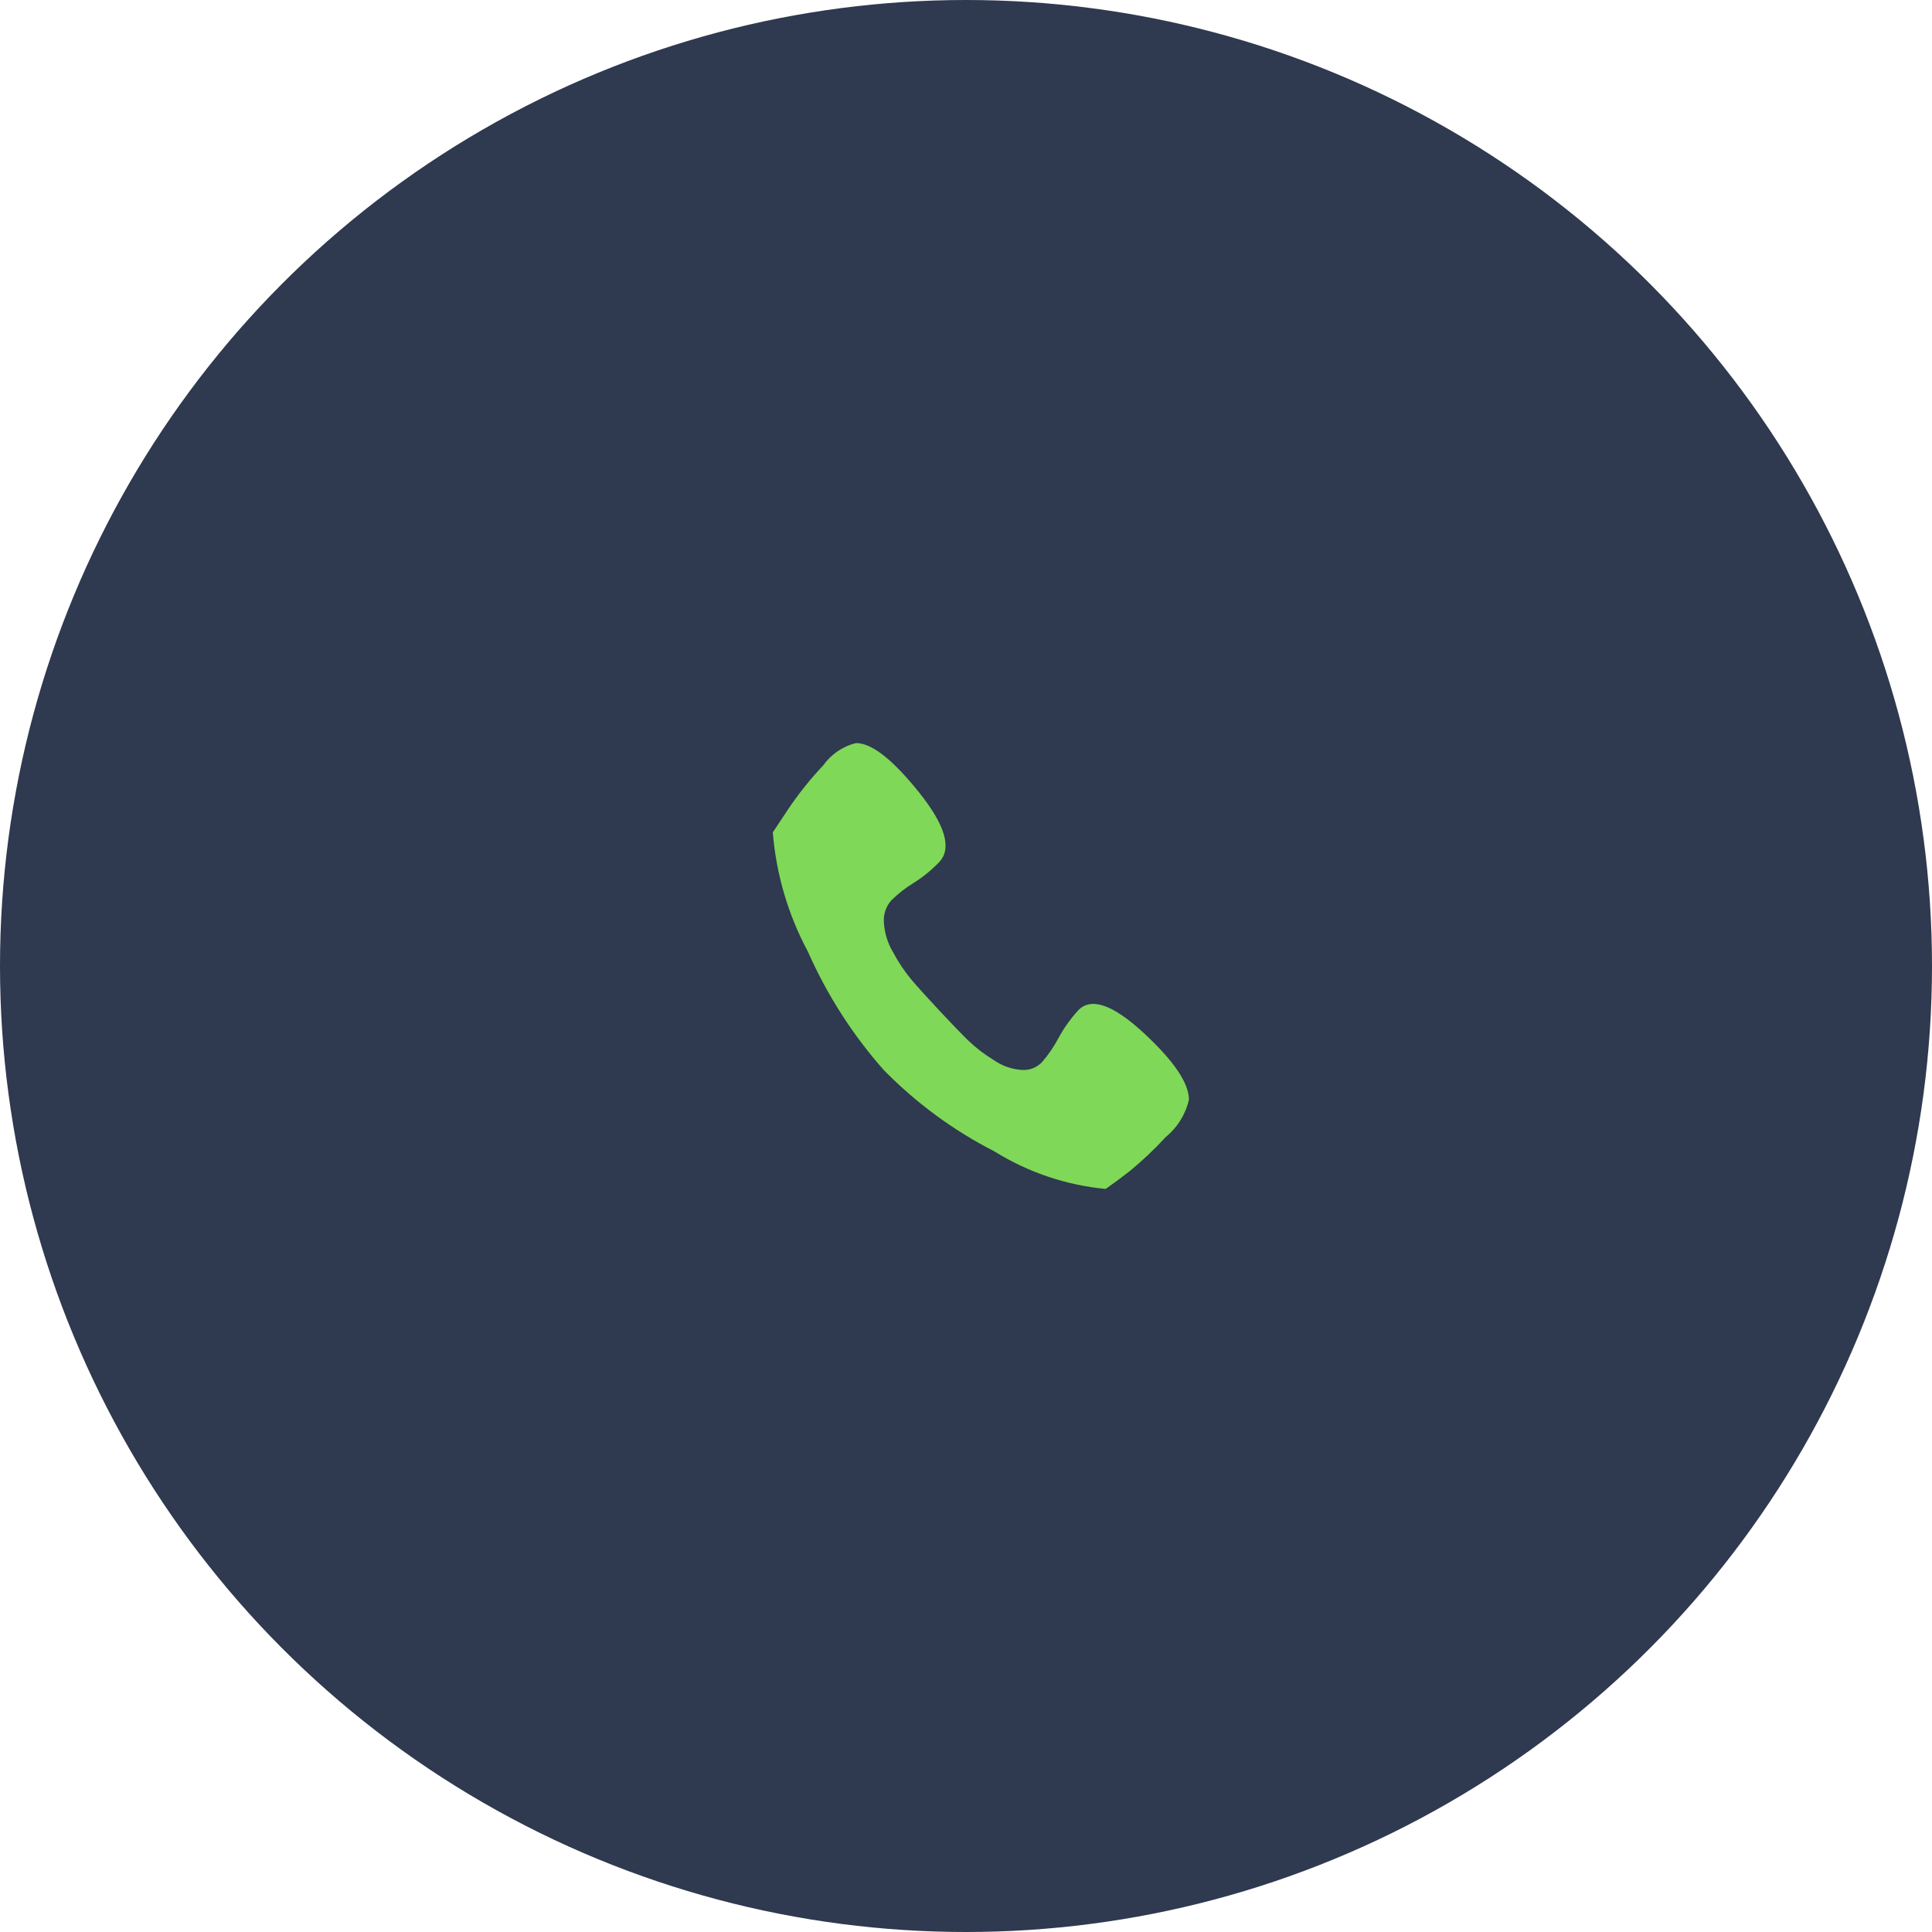 <svg xmlns="http://www.w3.org/2000/svg" width="65" height="65" viewBox="0 0 65 65">
  <g fill="none" fill-rule="evenodd">
    <circle cx="32.5" cy="32.5" r="32.5" fill="#2F394F"/>
    <path fill="#7FD858" d="M38.457,34.733 C39.486,35.681 40,36.436 40,36.997 C39.887,37.491 39.615,37.931 39.227,38.247 C38.842,38.667 38.427,39.058 37.988,39.418 C37.676,39.657 37.414,39.851 37.2,40 C35.873,39.876 34.591,39.443 33.452,38.735 C32.077,38.033 30.822,37.11 29.734,36.001 C28.686,34.817 27.825,33.473 27.181,32.017 C26.516,30.779 26.113,29.411 26,28.003 L26.498,27.253 C26.854,26.72 27.254,26.219 27.693,25.754 C27.963,25.374 28.356,25.107 28.803,25 C29.328,25 30.033,25.552 30.918,26.656 C31.803,27.761 32.031,28.541 31.603,28.999 C31.346,29.269 31.057,29.505 30.743,29.702 C30.468,29.869 30.214,30.068 29.984,30.296 C29.814,30.488 29.724,30.741 29.736,30.999 C29.751,31.364 29.857,31.719 30.043,32.03 C30.219,32.364 30.429,32.678 30.67,32.968 C30.883,33.218 31.195,33.561 31.603,33.999 C32.012,34.436 32.332,34.769 32.566,34.998 C32.833,35.254 33.126,35.479 33.441,35.67 C33.726,35.868 34.059,35.981 34.403,35.998 C34.649,36.009 34.888,35.912 35.059,35.732 C35.274,35.484 35.46,35.211 35.613,34.92 C35.795,34.587 36.015,34.277 36.269,33.998 C36.697,33.541 37.426,33.786 38.457,34.733 Z"/>
  </g>
</svg>
